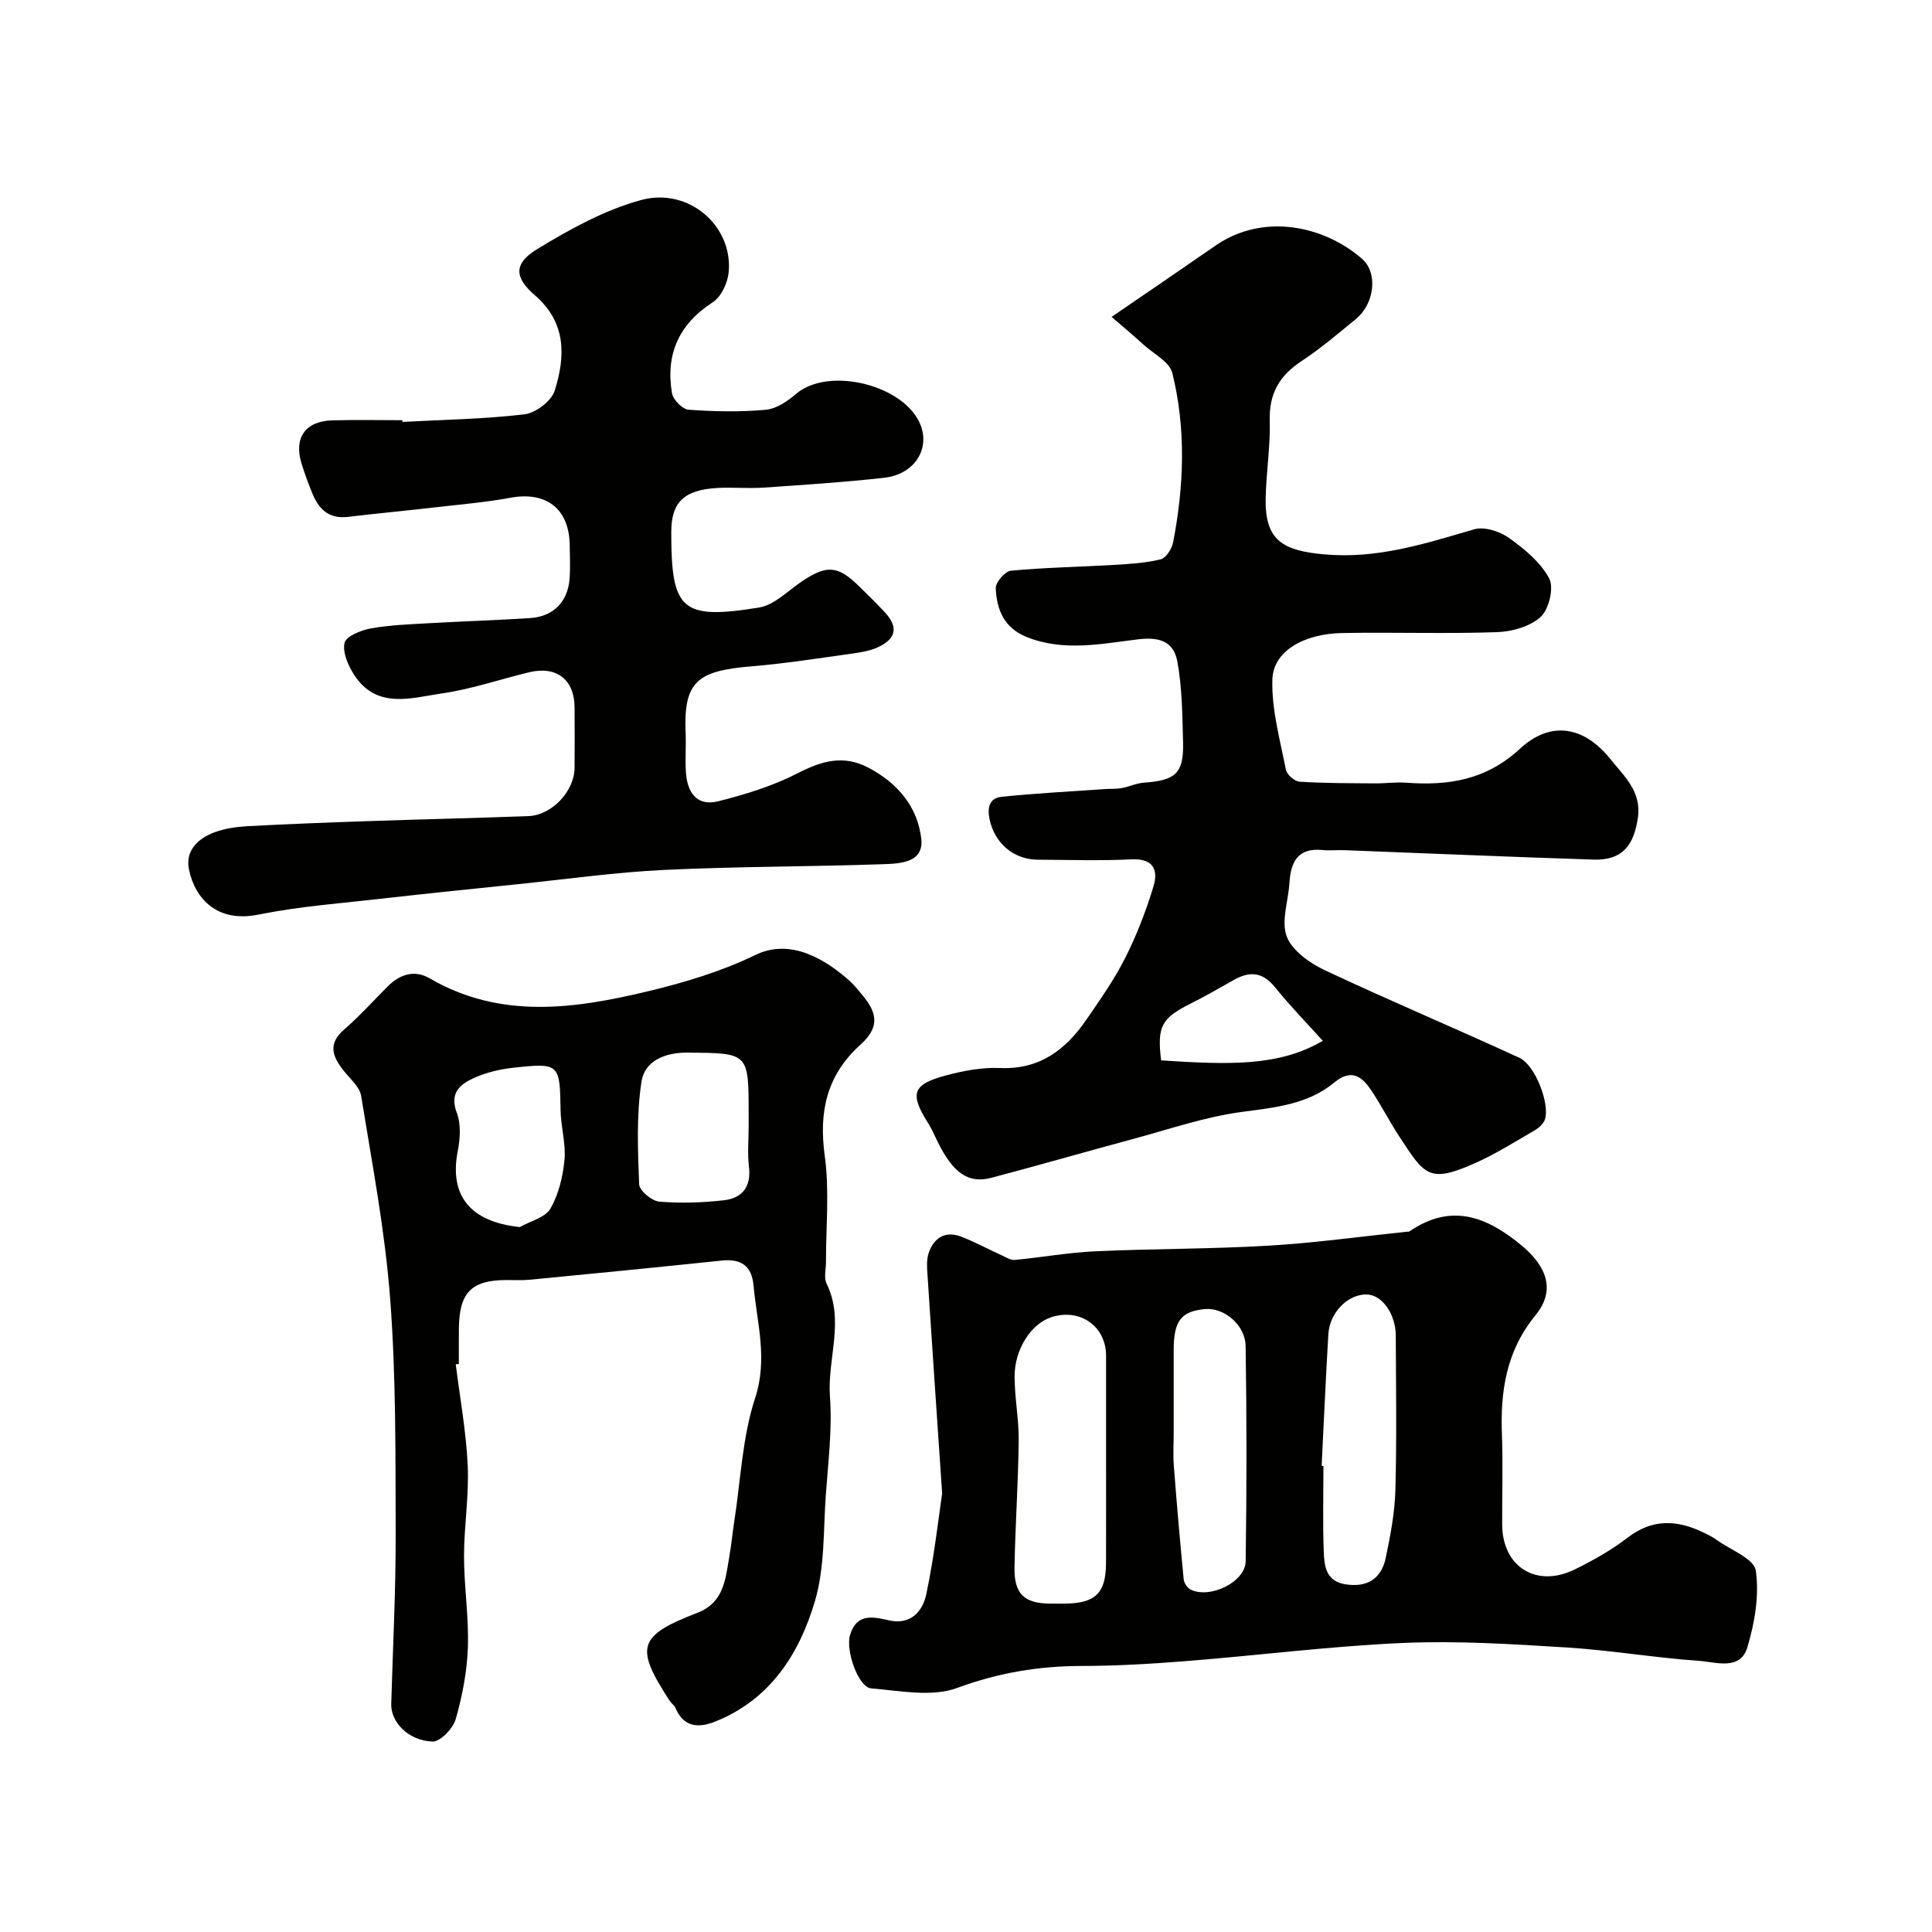 <svg enable-background="new 0 0 400 400" viewBox="0 0 400 400" xmlns="http://www.w3.org/2000/svg"><g fill="#010100"><path d="m230.14 65.61c8.06-5.52 14.8-10.1 21.49-14.74 9.87-6.85 22.48-4.18 30.38 2.73 3.31 2.89 2.6 9.25-1.29 12.45-3.68 3.02-7.32 6.12-11.28 8.73-4.52 2.98-6.7 6.67-6.55 12.23.15 5.42-.76 10.86-.85 16.3-.14 8.62 3.61 10.69 12.06 11.46 11.09 1.01 20.92-2.22 31.11-5.18 2.09-.61 5.27.41 7.18 1.76 3.21 2.29 6.56 5.04 8.35 8.4 1.02 1.91-.03 6.36-1.74 7.95-2.18 2.02-5.94 3.07-9.07 3.18-10.65.37-21.32-.01-31.98.18-8.06.14-14.35 3.78-14.52 9.61-.19 6.21 1.6 12.5 2.8 18.7.19 1 1.8 2.4 2.82 2.47 5.19.33 10.4.31 15.6.35 2.16.02 4.33-.3 6.47-.14 8.76.64 16.53-.53 23.56-7.02 6.42-5.94 13.33-4.67 18.84 2.25 2.74 3.45 6.39 6.57 5.58 12.07-.85 5.82-3.32 8.81-9.18 8.62-17.2-.55-34.4-1.3-51.6-1.95-1.5-.06-3.01.12-4.5-.03-5.05-.51-6.59 2.4-6.85 6.76-.23 3.76-1.76 7.94-.57 11.13 1.1 2.92 4.73 5.5 7.84 6.97 13.34 6.28 26.95 11.99 40.34 18.16 3.29 1.52 6.31 9.49 5.29 12.73-.29.92-1.29 1.8-2.19 2.32-4.07 2.36-8.09 4.9-12.38 6.8-9.47 4.19-10.34 2.46-15.61-5.59-2.05-3.13-3.75-6.5-5.84-9.6-1.91-2.84-4.12-4.43-7.57-1.57-5.54 4.59-12.32 5.19-19.22 6.12-7.66 1.03-15.12 3.62-22.64 5.64-9.74 2.62-19.42 5.42-29.17 7.99-4.77 1.26-7.91-.98-11.1-7.41-.64-1.29-1.19-2.65-1.96-3.86-3.9-6.15-3.33-8.06 3.71-9.94 3.6-.96 7.44-1.68 11.13-1.52 8.19.36 13.6-3.76 17.88-9.99 2.86-4.16 5.8-8.33 8.06-12.82 2.39-4.74 4.33-9.77 5.86-14.85.98-3.24.02-5.76-4.48-5.54-6.48.31-12.99.11-19.49.07-5.06-.03-8.91-3.46-9.96-8.27-.56-2.55-.05-4.48 2.46-4.75 7.11-.74 14.26-1.1 21.39-1.6 1.17-.08 2.36 0 3.5-.21 1.55-.28 3.05-1.02 4.61-1.12 6.55-.45 8.25-1.99 8.08-8.34-.15-5.59-.18-11.25-1.18-16.72-.7-3.84-3.23-5.2-8.07-4.62-7.59.91-15.49 2.63-23.18-.5-4.66-1.89-6.17-5.69-6.35-10.07-.05-1.22 1.93-3.52 3.13-3.63 7.07-.67 14.19-.78 21.28-1.2 3.27-.19 6.59-.38 9.75-1.16 1.1-.27 2.3-2.18 2.56-3.51 2.26-11.68 2.7-23.47-.16-35.06-.57-2.3-3.85-3.96-5.94-5.85-2.08-1.9-4.26-3.72-6.64-5.77zm43.73 149.88c-3.34-3.71-6.8-7.25-9.89-11.09-2.52-3.13-5.19-3.39-8.46-1.55-2.98 1.68-5.95 3.4-9.01 4.93-6.03 3.01-6.98 4.72-6.11 11.76 14.29.93 24.43 1.25 33.47-4.05z"/><path d="m195.06 309.18c-1.18-17.41-2.14-31.38-3.04-45.36-.1-1.48-.21-3.1.27-4.45 1.11-3.18 3.49-4.59 6.78-3.31 2.87 1.12 5.59 2.6 8.4 3.88.85.39 1.8.99 2.65.91 5.53-.52 11.04-1.52 16.58-1.78 11.92-.55 23.88-.46 35.79-1.16 9.63-.56 19.22-1.9 28.82-2.9.17-.02.37.02.49-.06 8.65-5.91 15.97-3.13 23.29 2.96 5.13 4.27 7.04 9.24 2.84 14.37-6.12 7.47-7.32 15.81-6.97 24.89.23 6.16.02 12.33.05 18.5.04 8.74 7.11 13.17 15.06 9.25 3.79-1.87 7.56-3.98 10.89-6.55 5.06-3.91 10.12-3.73 15.5-1.19 1.04.49 2.08 1.01 3.01 1.68 2.85 2.04 7.7 3.87 8.05 6.31.74 5.13-.22 10.8-1.74 15.87-1.48 4.92-6.54 3.06-10.01 2.82-9.17-.63-18.29-2.2-27.46-2.77-11.27-.7-22.62-1.42-33.88-.93-14.93.65-29.8 2.56-44.7 3.74-7.25.58-14.53 1.01-21.8 1.02-8.9.01-17.26 1.42-25.76 4.55-5.25 1.94-11.86.58-17.8.09-2.68-.22-5.31-7.85-4.39-10.99 1.33-4.55 4.64-3.88 7.99-3.11 4.62 1.07 7.07-1.89 7.82-5.43 1.67-7.98 2.57-16.13 3.27-20.85zm33.94-7.05c0-7.15.01-14.3 0-21.45-.01-6.08-5.37-9.87-11.27-7.99-4.19 1.33-7.68 6.58-7.67 12.33.01 4.42.9 8.84.85 13.26-.1 8.74-.71 17.48-.87 26.23-.1 5.48 2.03 7.46 7.32 7.5 1 .01 2 0 2.99 0 6.43-.03 8.62-2.14 8.64-8.42.02-7.16.01-14.31.01-21.46zm14-5.63c0 2.33-.15 4.67.03 6.99.6 7.84 1.28 15.67 2.04 23.49.07.77.76 1.79 1.44 2.13 4.02 1.97 11.33-1.58 11.39-5.85.22-14.85.23-29.72-.01-44.57-.07-4.48-4.57-8.05-8.48-7.66-4.9.49-6.41 2.48-6.41 8.48zm30.63 7c.12.01.25.01.37.02 0 5.83-.15 11.67.06 17.49.11 3.01.31 6.33 4.47 7 4.49.72 7.46-1.12 8.37-5.46.97-4.62 1.87-9.34 2-14.04.29-10.66.12-21.32.08-31.99-.02-4.47-2.83-8.4-5.93-8.51-3.9-.14-7.75 3.65-8.03 8.22-.54 9.09-.93 18.18-1.39 27.27z"/><path d="m83.34 87.35c8.43-.45 16.89-.58 25.25-1.57 2.31-.27 5.56-2.73 6.24-4.86 2.25-7.1 2.48-14.13-4.1-19.8-4.29-3.7-4.4-6.56.48-9.54 6.74-4.11 13.93-8.08 21.46-10.15 9.94-2.73 19.13 5.39 18.19 14.97-.21 2.19-1.55 5.06-3.29 6.18-7.04 4.56-9.81 10.8-8.44 18.84.23 1.35 2.18 3.32 3.45 3.41 5.3.38 10.68.49 15.97.01 2.19-.2 4.51-1.78 6.28-3.3 6.8-5.8 22.79-1.77 25.84 6.66 1.81 5.02-1.5 10.03-7.61 10.72-8.33.93-16.7 1.47-25.07 2.04-3.15.21-6.34-.11-9.49.07-6.9.4-9.51 2.96-9.52 9.09-.03 16.21 2.1 18.27 18.18 15.66 3.22-.52 6.06-3.56 9.02-5.52 5.02-3.33 7.31-3.16 11.64 1.08 1.79 1.75 3.57 3.5 5.28 5.32 2.89 3.06 2.55 5.51-1.26 7.31-1.72.81-3.72 1.11-5.64 1.38-6.84.95-13.67 2.03-20.55 2.6-11.25.93-14.15 3.1-13.7 13.78.11 2.66-.1 5.34.05 8 .23 4.18 2.16 7.31 6.72 6.16 5.61-1.41 11.28-3.16 16.39-5.78 4.97-2.55 9.44-3.91 14.66-1.18 6.07 3.18 10.21 8.1 10.97 14.72.57 4.97-4.41 5.15-7.83 5.27-15.14.53-30.3.46-45.43 1.19-10.14.49-20.23 1.92-30.34 2.96-9.29.96-18.59 1.9-27.87 2.96-8.61.98-17.3 1.62-25.77 3.33-8.33 1.69-13.05-3.05-14.37-9.3-.84-3.96 1.89-6.52 5.41-7.79 2.12-.76 4.46-1.09 6.73-1.22 8.26-.44 16.53-.76 24.8-1.04 11.1-.38 22.2-.63 33.3-1.04 4.89-.18 9.56-5.16 9.59-10 .03-4.17.02-8.33 0-12.5-.02-5.74-3.72-8.65-9.38-7.29-6 1.44-11.91 3.49-17.99 4.37-6.36.92-13.54 3.4-18.24-3.79-1.26-1.92-2.46-4.67-2.02-6.65.31-1.38 3.41-2.64 5.43-3 4.02-.72 8.16-.86 12.25-1.09 6.93-.4 13.87-.6 20.8-1.06 4.75-.31 7.75-3.38 8.11-8.11.18-2.32.06-4.66.03-7-.1-7.55-4.88-11.18-12.32-9.79-4.98.93-10.05 1.35-15.09 1.93-6.18.71-12.37 1.3-18.55 2.03-3.75.44-5.91-1.48-7.23-4.66-.87-2.09-1.66-4.22-2.33-6.39-1.64-5.3.77-8.77 6.34-8.94 4.83-.14 9.66-.03 14.5-.03.06.12.07.23.07.35z"/><path d="m94.36 282.46c.87 7 2.16 13.98 2.48 21.01.28 6.23-.77 12.52-.77 18.78.01 6.27 1.01 12.54.8 18.79-.17 5-1.14 10.07-2.52 14.89-.55 1.94-3.2 4.7-4.81 4.64-5.05-.19-8.65-4.07-8.54-7.77.34-11.84.96-23.68.92-35.51-.05-16.09.08-32.24-1.13-48.26-1.06-14.12-3.75-28.13-6.02-42.14-.3-1.87-2.28-3.52-3.59-5.18-2.28-2.88-3.42-5.52.03-8.52 3.19-2.77 6.04-5.93 9.02-8.93 2.53-2.55 5.59-3.53 8.72-1.71 14.73 8.58 30.11 6.31 45.42 2.63 7.52-1.81 15.11-4.1 22.04-7.47 7.41-3.61 14.8 1.14 19.59 5.46.97.88 1.78 1.95 2.63 2.96 3.24 3.86 3.27 6.77-.48 10.16-6.99 6.31-8.66 13.86-7.39 23.05.99 7.19.23 14.63.25 21.96 0 1.5-.47 3.24.13 4.46 3.78 7.71.12 15.59.69 23.38.49 6.73-.36 13.57-.85 20.34-.53 7.36-.2 15.04-2.25 21.99-3.22 10.92-9.26 20.42-20.65 24.96-3.36 1.34-6.5 1.26-8.21-2.78-.25-.58-.88-.99-1.24-1.54-7.24-11.15-6.56-13.43 5.79-18.21 5.49-2.13 5.78-7 6.58-11.64.42-2.41.65-4.85 1.02-7.27 1.33-8.53 1.66-17.4 4.31-25.5 2.68-8.16.39-15.55-.31-23.29-.37-4.15-2.59-5.64-6.65-5.21-13.2 1.39-26.41 2.68-39.62 3.96-1.65.16-3.33.06-4.99.07-7.12.03-9.66 2.59-9.75 9.89-.03 2.5-.01 5-.01 7.5-.21 0-.43.02-.64.05zm60.64-49.31c0-.83 0-1.66 0-2.5 0-12.73 0-12.61-12.62-12.72-4.72-.04-8.92 1.72-9.57 6.02-1.06 6.96-.76 14.17-.48 21.25.05 1.31 2.62 3.45 4.16 3.58 4.43.38 8.96.22 13.38-.28 3.76-.42 5.68-2.75 5.2-6.89-.34-2.77-.07-5.63-.07-8.46zm-47.39 20.9c2.18-1.23 5.25-1.95 6.34-3.81 1.72-2.97 2.6-6.66 2.92-10.13.31-3.37-.76-6.85-.81-10.28-.15-9.6-.22-9.82-9.84-8.76-2.71.3-5.49.96-7.97 2.06-2.93 1.3-5.26 3.08-3.67 7.28.88 2.33.7 5.33.2 7.87-1.82 9.26 2.58 14.7 12.83 15.77z"/></g></svg>